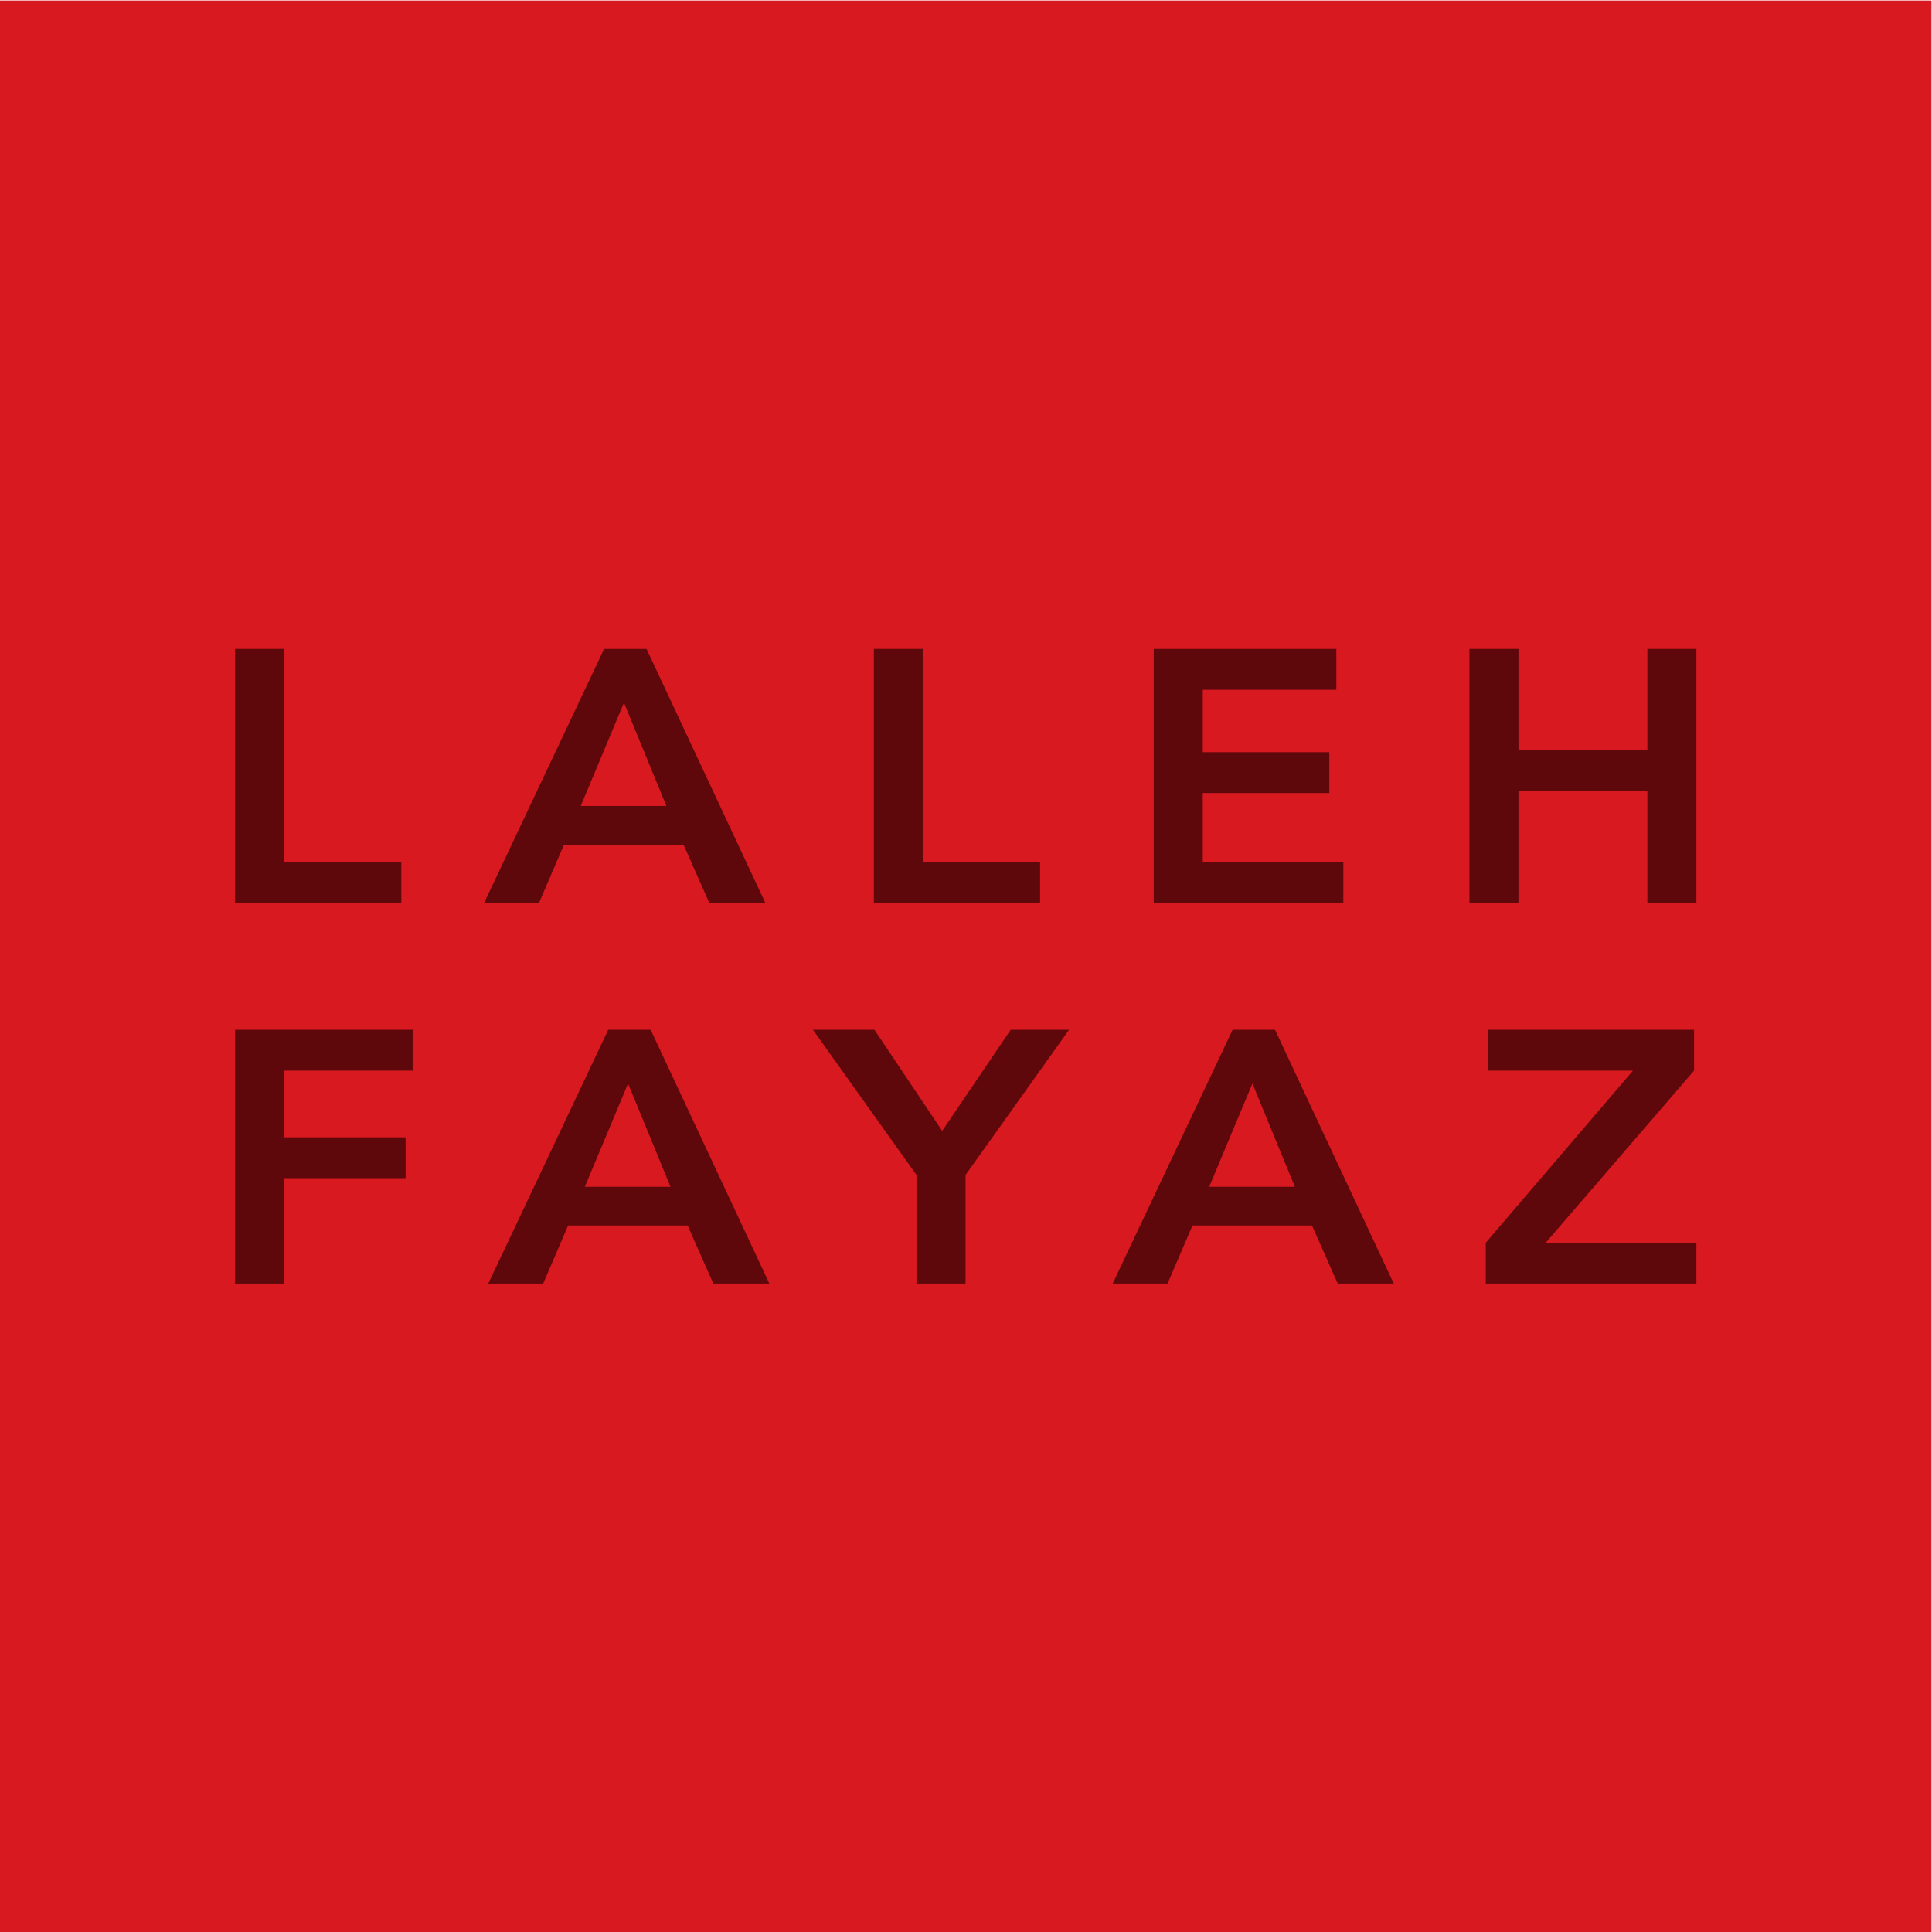<?xml version="1.0" encoding="UTF-8" standalone="no"?>
<svg xmlns:inkscape="http://www.inkscape.org/namespaces/inkscape" xmlns:sodipodi="http://sodipodi.sourceforge.net/DTD/sodipodi-0.dtd" xmlns="http://www.w3.org/2000/svg" xmlns:svg="http://www.w3.org/2000/svg" version="1.1" id="svg2" width="264.573" height="264.573" viewBox="0 0 264.573 264.573" sodipodi:docname="LalehFayaz_logo_red.eps">
  <defs id="defs6"></defs>
  <g id="g8" inkscape:groupmode="layer" inkscape:label="ink_ext_XXXXXX" transform="matrix(1.333,0,0,-1.333,0,264.573)">
    <g id="g10" transform="scale(0.1)">
      <path d="M 1984.26,0 H 0 V 1984.26 H 1984.26 V 0" style="fill:#d91920;fill-opacity:1;fill-rule:nonzero;stroke:none" id="path12"></path>
      <path d="m 241.484,1318.14 h 50.391 v -218.8 h 120.41 v -41.98 H 241.484 v 260.78" style="fill:#5f080b;fill-opacity:1;fill-rule:nonzero;stroke:none" id="path14"></path>
      <path d="M 684.609,1156.8 641,1262.88 596.609,1156.8 Z m -64,161.34 h 43.594 l 121.996,-260.78 h -57.594 l -26.398,59.66 H 579.398 l -25.597,-59.66 h -56.395 l 123.203,260.78" style="fill:#5f080b;fill-opacity:1;fill-rule:nonzero;stroke:none" id="path16"></path>
      <path d="m 897.719,1318.14 h 50.39 v -218.8 h 120.411 v -41.98 H 897.719 v 260.78" style="fill:#5f080b;fill-opacity:1;fill-rule:nonzero;stroke:none" id="path18"></path>
      <path d="m 1185.25,1318.14 h 187.61 v -42 h -137.22 v -64.09 h 130 v -41.98 h -130 v -70.73 h 144.41 v -41.98 h -194.8 v 260.78" style="fill:#5f080b;fill-opacity:1;fill-rule:nonzero;stroke:none" id="path20"></path>
      <path d="m 1509.58,1318.14 h 50.39 v -103.89 h 132.41 v 103.89 h 50.39 v -260.78 h -50.39 v 114.91 h -132.41 v -114.91 h -50.39 v 260.78" style="fill:#5f080b;fill-opacity:1;fill-rule:nonzero;stroke:none" id="path22"></path>
      <path d="M 241.484,926.898 H 424.293 V 884.891 H 291.875 v -68.5 H 416.684 V 774.422 H 291.875 V 666.129 h -50.391 v 260.769" style="fill:#5f080b;fill-opacity:1;fill-rule:nonzero;stroke:none" id="path24"></path>
      <path d="M 688.824,765.559 645.215,871.641 600.824,765.559 Z m -64,161.339 h 43.594 L 790.414,666.129 h -57.598 l -26.394,59.652 H 583.613 l -25.601,-59.652 h -56.391 l 123.203,260.769" style="fill:#5f080b;fill-opacity:1;fill-rule:nonzero;stroke:none" id="path26"></path>
      <path d="M 941.523,777.73 835.121,926.898 h 63.207 l 69.606,-103.886 70.396,103.886 h 60 L 991.934,777.73 V 666.129 H 941.523 V 777.73" style="fill:#5f080b;fill-opacity:1;fill-rule:nonzero;stroke:none" id="path28"></path>
      <path d="m 1330.27,765.559 -43.61,106.082 -44.4,-106.082 z m -64,161.339 h 43.59 l 122.01,-260.769 h -57.61 l -26.39,59.652 h -122.81 l -25.6,-59.652 h -56.39 l 123.2,260.769" style="fill:#5f080b;fill-opacity:1;fill-rule:nonzero;stroke:none" id="path30"></path>
      <path d="m 1526.38,708.109 151.19,176.782 h -148.79 v 42.007 h 211.59 v -42.007 l -152.4,-176.782 h 154.8 v -41.98 h -216.39 v 41.98" style="fill:#5f080b;fill-opacity:1;fill-rule:nonzero;stroke:none" id="path32"></path>
    </g>
  </g>
</svg>
